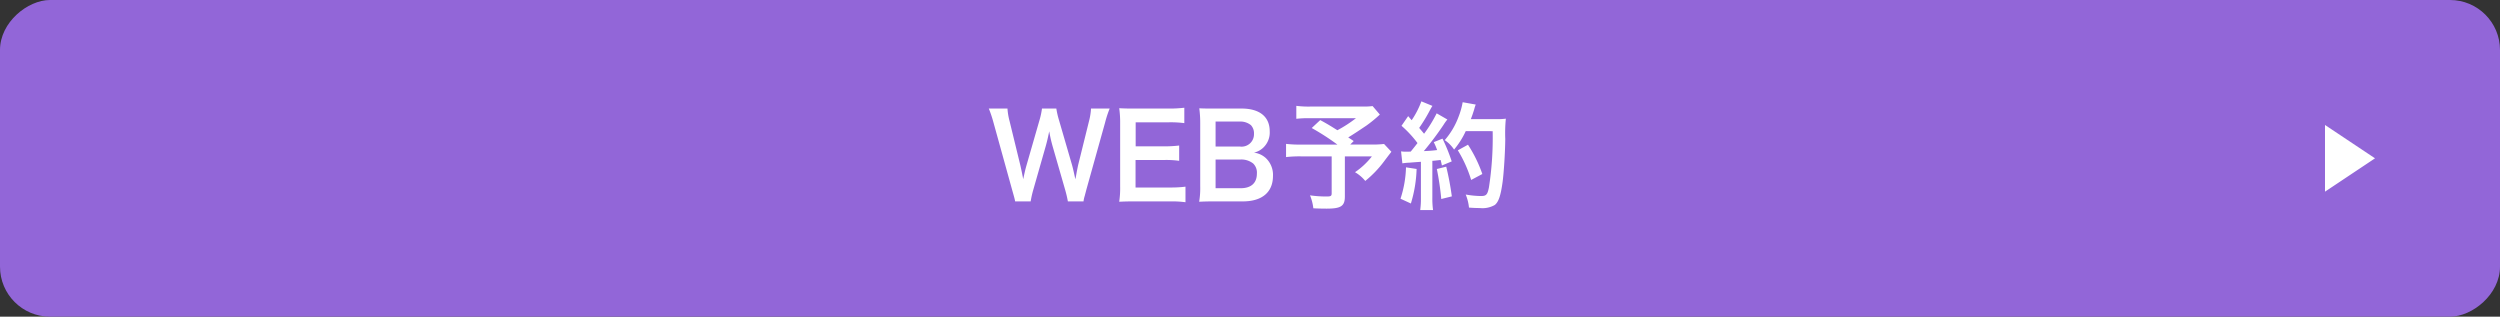 <svg xmlns="http://www.w3.org/2000/svg" width="300" height="38" viewBox="0 0 300 38">
  <rect x="0" y="0" width="300" height="38" fill="#333333" stroke="none"/>
  <g id="グループ_395" data-name="グループ 395" transform="translate(-530 -841)">
    <g id="グループ_393" data-name="グループ 393">
      <rect id="長方形_536" data-name="長方形 536" width="38" height="300" rx="6" transform="translate(830 841) rotate(90)" fill="#9266d8"/>
      <path id="パス_670" data-name="パス 670" d="M11.522.168a3.478,3.478,0,0,1,.154-.686c.028-.126.1-.378.2-.77l2.24-8.022a12.886,12.886,0,0,1,.546-1.666h-2.24a7.458,7.458,0,0,1-.238,1.5L10.878-4.2c-.028.126-.14.672-.182.9-.084.49-.084.49-.154.812-.224-1.05-.294-1.33-.392-1.694L8.582-9.576a9.964,9.964,0,0,1-.322-1.4H6.538A8.9,8.9,0,0,1,6.23-9.548l-1.554,5.4c-.112.392-.21.784-.392,1.652-.084-.49-.238-1.2-.336-1.638l-1.3-5.334a7.706,7.706,0,0,1-.252-1.512H.154A13.957,13.957,0,0,1,.714-9.31L2.94-1.274c.308,1.092.308,1.092.378,1.442H5.18A11.865,11.865,0,0,1,5.5-1.246L6.986-6.454c.126-.448.266-.994.42-1.792a17.406,17.406,0,0,0,.406,1.792l1.5,5.208A14.182,14.182,0,0,1,9.646.168ZM23.758-1.6a13.389,13.389,0,0,1-1.792.1h-4.2V-4.8h3.416A10.97,10.97,0,0,1,23-4.7V-6.538a14.571,14.571,0,0,1-1.82.1h-3.4V-9.324h4.032a12.538,12.538,0,0,1,1.806.1v-1.848a14.958,14.958,0,0,1-1.806.1H17.584c-.854,0-1.218-.014-1.778-.042a12.386,12.386,0,0,1,.112,1.806v7.574A11.325,11.325,0,0,1,15.806.21c.56-.028.938-.042,1.778-.042h4.368a12.036,12.036,0,0,1,1.806.1ZM30.632.168c2.324,0,3.626-1.106,3.626-3.066A2.764,2.764,0,0,0,33.39-5.04a2.565,2.565,0,0,0-1.414-.644,2.369,2.369,0,0,0,1.106-.588,2.5,2.5,0,0,0,.784-1.974c0-1.75-1.218-2.73-3.388-2.73h-3.3c-.952,0-1.176,0-1.764-.028a13.346,13.346,0,0,1,.112,1.722v7.6A9.992,9.992,0,0,1,25.4.21c.574-.028.98-.042,1.792-.042ZM27.37-6.412v-3h2.9a1.986,1.986,0,0,1,1.344.434,1.426,1.426,0,0,1,.364,1.036,1.485,1.485,0,0,1-1.694,1.526Zm0,1.554h2.982a2.287,2.287,0,0,1,1.526.476,1.517,1.517,0,0,1,.448,1.218c0,1.134-.7,1.75-1.946,1.75H27.37ZM46.214-11.27a8.558,8.558,0,0,1-1.2.056H38.78a11.369,11.369,0,0,1-1.722-.084v1.554a12.642,12.642,0,0,1,1.694-.07h5.46a15.158,15.158,0,0,1-2.226,1.442c-.826-.518-1.134-.714-2.058-1.218l-1.022.952a28.529,28.529,0,0,1,3.08,1.988H37.66a14.079,14.079,0,0,1-1.834-.084v1.582a14.654,14.654,0,0,1,1.764-.084H41.3V-.8c0,.308-.1.378-.56.378A13.554,13.554,0,0,1,38.7-.56,5.775,5.775,0,0,1,39.1.994c.434.028,1.134.042,1.6.042,1.722,0,2.184-.308,2.184-1.456V-5.236H46.13a8.968,8.968,0,0,1-2.03,1.9,4.52,4.52,0,0,1,1.232,1.05,13.066,13.066,0,0,0,2.226-2.31c.588-.784.9-1.176.91-1.19l-.882-.938a11.609,11.609,0,0,1-1.554.07H43.526l.42-.42c-.336-.224-.35-.238-.658-.434.728-.448,1.316-.84,2.17-1.414a15.732,15.732,0,0,0,1.624-1.33ZM49.784-4.4a8.341,8.341,0,0,1,.91-.084c.28-.028.714-.056,1.316-.1V-.294a10.3,10.3,0,0,1-.084,1.5h1.54a10.3,10.3,0,0,1-.084-1.5V-4.7c.252-.014.574-.056.994-.1.056.224.084.336.154.658l1.176-.49A21.03,21.03,0,0,0,54.6-7.364l-1.05.42a7.654,7.654,0,0,1,.406.952c-.714.084-.77.084-1.6.126a36.568,36.568,0,0,0,2.366-3.15,5.8,5.8,0,0,1,.462-.644L53.9-10.4a15.971,15.971,0,0,1-1.512,2.45c-.2-.252-.35-.42-.588-.7a18.83,18.83,0,0,0,1.3-2.142c.154-.28.21-.378.294-.5l-1.33-.546A10.242,10.242,0,0,1,50.9-9.576c-.14-.168-.224-.252-.42-.49l-.8,1.162A12.992,12.992,0,0,1,51.6-6.832c-.28.364-.336.434-.812,1.022-.322.014-.462.014-.56.014a3.68,3.68,0,0,1-.6-.042ZM60.62-8.26a38.8,38.8,0,0,1-.448,6.748C60-.644,59.85-.476,59.22-.476a10.884,10.884,0,0,1-1.834-.182A5.727,5.727,0,0,1,57.778.91c.5.042.938.056,1.3.056A2.994,2.994,0,0,0,60.872.6c.462-.364.714-1.134.938-2.744.154-1.148.308-3.584.322-5.18a17.842,17.842,0,0,1,.07-2.436,7.672,7.672,0,0,1-1.148.056H58c.168-.434.224-.6.406-1.176a4.8,4.8,0,0,1,.182-.574l-1.568-.28a9.018,9.018,0,0,1-.5,1.764,9.063,9.063,0,0,1-1.652,2.786,4.083,4.083,0,0,1,1.12,1.134,9.761,9.761,0,0,0,1.4-2.212Zm-10.4,4.34A13.15,13.15,0,0,1,49.56-.154L50.806.42a15.561,15.561,0,0,0,.686-4.144Zm3.7.2a32.832,32.832,0,0,1,.532,3.6L55.72-.434A34.59,34.59,0,0,0,55.048-4Zm5.46.6a16.039,16.039,0,0,0-1.722-3.514l-1.218.672a15.4,15.4,0,0,1,1.6,3.556Z" transform="translate(648.5 865)" fill="#fff"/>
    </g>
    <path id="多角形_23" data-name="多角形 23" d="M4,0,8,6H0Z" transform="translate(815 856) rotate(90)" fill="#fff"/>
  </g>
</svg>
